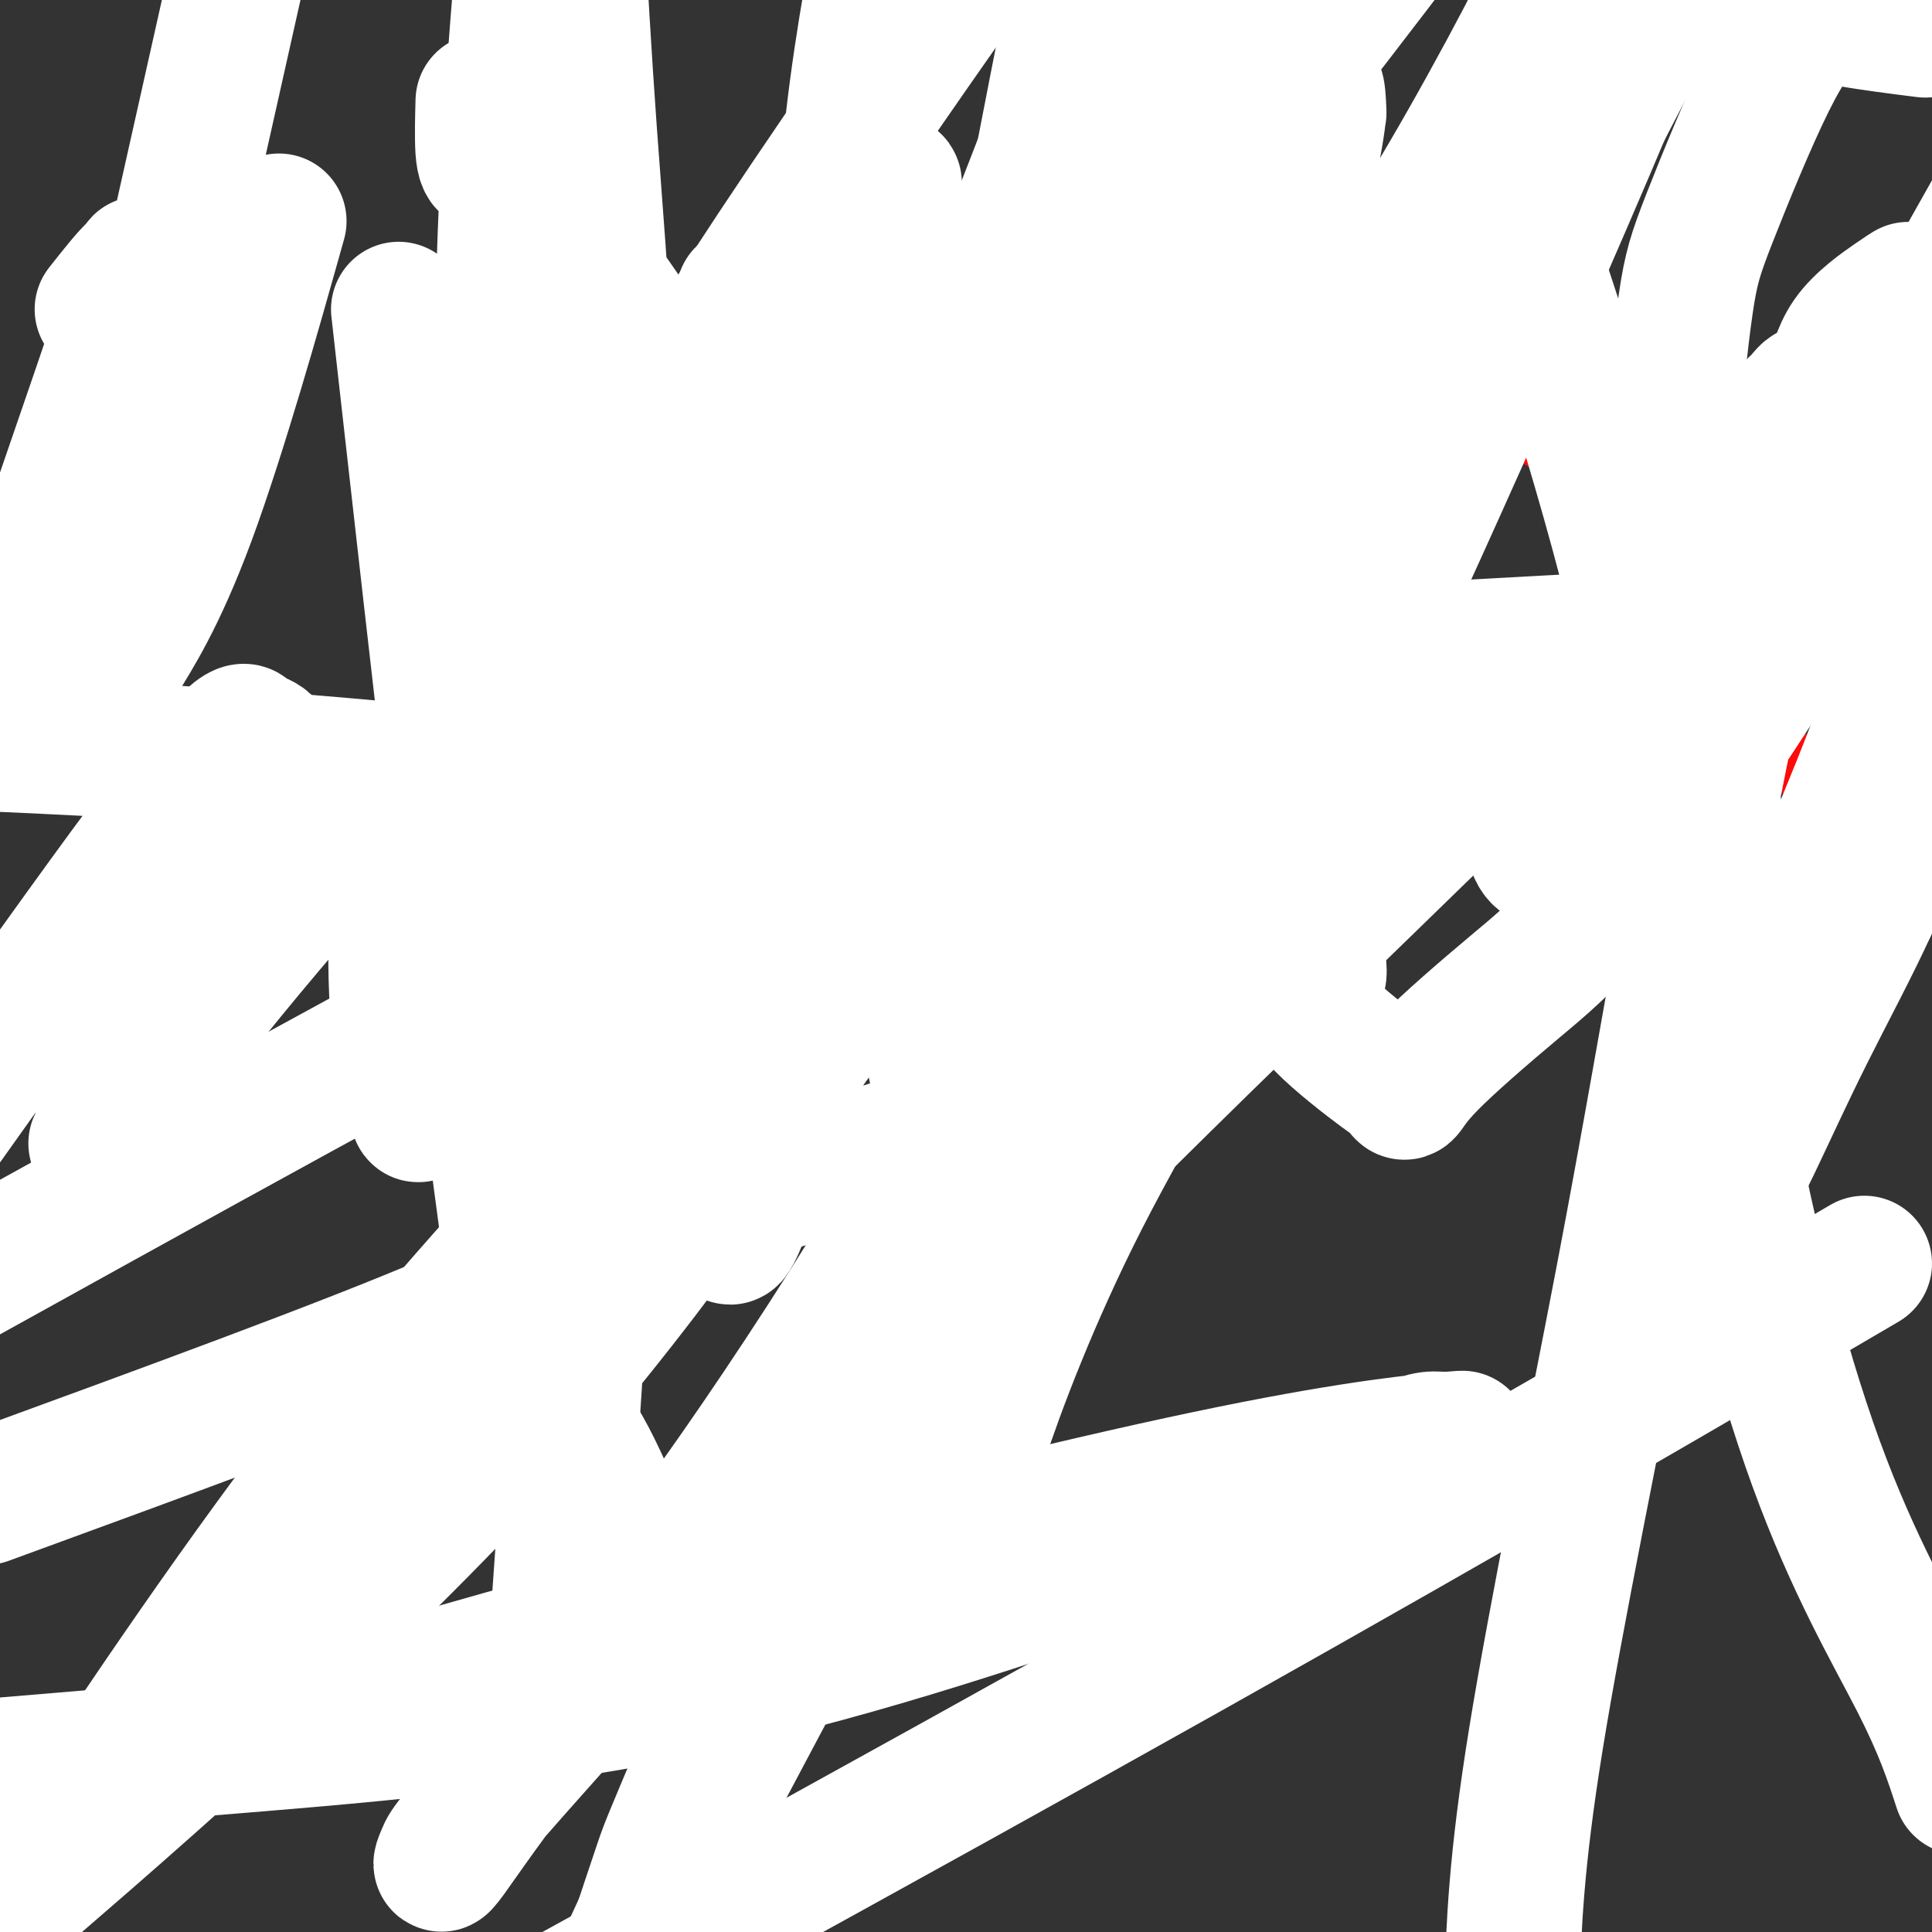 <svg viewBox='0 0 400 400' version='1.1' xmlns='http://www.w3.org/2000/svg' xmlns:xlink='http://www.w3.org/1999/xlink'><rect x="0" y="0" width="400" height="400" fill="#333333" stroke="none"/><g fill='none' stroke='#FD0A0A' stroke-width='12' stroke-linecap='round' stroke-linejoin='round'><path d='M153,124c0.240,-0.006 0.481,-0.013 0,-1c-0.481,-0.987 -1.683,-2.955 -2,-5c-0.317,-2.045 0.251,-4.168 0,-6c-0.251,-1.832 -1.321,-3.374 -2,-5c-0.679,-1.626 -0.967,-3.336 -1,-5c-0.033,-1.664 0.188,-3.281 0,-6c-0.188,-2.719 -0.786,-6.538 -1,-8c-0.214,-1.462 -0.043,-0.566 0,-1c0.043,-0.434 -0.040,-2.199 0,-3c0.040,-0.801 0.203,-0.639 0,-1c-0.203,-0.361 -0.772,-1.246 -1,-2c-0.228,-0.754 -0.114,-1.377 0,-2'/><path d='M146,79c-0.713,-7.587 1.006,-4.056 2,-3c0.994,1.056 1.263,-0.365 2,-2c0.737,-1.635 1.940,-3.485 3,-5c1.060,-1.515 1.976,-2.696 3,-4c1.024,-1.304 2.154,-2.730 3,-4c0.846,-1.270 1.406,-2.383 2,-3c0.594,-0.617 1.223,-0.739 2,-1c0.777,-0.261 1.704,-0.661 2,-1c0.296,-0.339 -0.039,-0.616 0,-1c0.039,-0.384 0.451,-0.877 1,-1c0.549,-0.123 1.236,0.122 2,0c0.764,-0.122 1.604,-0.610 2,-1c0.396,-0.390 0.347,-0.683 1,-1c0.653,-0.317 2.009,-0.659 3,-1c0.991,-0.341 1.618,-0.682 2,-1c0.382,-0.318 0.519,-0.614 1,-1c0.481,-0.386 1.305,-0.863 2,-1c0.695,-0.137 1.261,0.064 2,0c0.739,-0.064 1.651,-0.395 2,-1c0.349,-0.605 0.136,-1.484 1,-2c0.864,-0.516 2.807,-0.668 4,-1c1.193,-0.332 1.638,-0.842 3,-1c1.362,-0.158 3.641,0.038 9,1c5.359,0.962 13.798,2.689 20,4c6.202,1.311 10.166,2.205 16,4c5.834,1.795 13.539,4.491 19,6c5.461,1.509 8.679,1.830 13,4c4.321,2.170 9.746,6.190 18,11c8.254,4.810 19.338,10.410 31,17c11.662,6.590 23.904,14.168 31,18c7.096,3.832 9.048,3.916 11,4'/><path d='M359,112c15.774,8.562 9.708,4.968 9,4c-0.708,-0.968 3.942,0.691 6,2c2.058,1.309 1.525,2.267 2,3c0.475,0.733 1.960,1.239 3,2c1.040,0.761 1.636,1.775 2,2c0.364,0.225 0.497,-0.340 1,0c0.503,0.340 1.378,1.586 2,2c0.622,0.414 0.992,-0.002 1,0c0.008,0.002 -0.346,0.422 0,1c0.346,0.578 1.391,1.313 2,2c0.609,0.687 0.783,1.325 1,2c0.217,0.675 0.479,1.388 1,2c0.521,0.612 1.303,1.122 2,2c0.697,0.878 1.311,2.123 2,3c0.689,0.877 1.455,1.388 2,2c0.545,0.612 0.869,1.327 1,2c0.131,0.673 0.067,1.304 0,2c-0.067,0.696 -0.138,1.458 0,2c0.138,0.542 0.485,0.866 0,2c-0.485,1.134 -1.803,3.078 -3,4c-1.197,0.922 -2.274,0.820 -3,1c-0.726,0.180 -1.101,0.640 -2,1c-0.899,0.360 -2.323,0.618 -3,1c-0.677,0.382 -0.609,0.887 -1,1c-0.391,0.113 -1.242,-0.166 -2,0c-0.758,0.166 -1.425,0.776 -2,1c-0.575,0.224 -1.060,0.060 -2,0c-0.940,-0.060 -2.334,-0.016 -3,0c-0.666,0.016 -0.602,0.004 -1,0c-0.398,-0.004 -1.256,-0.001 -2,0c-0.744,0.001 -1.372,0.001 -2,0'/><path d='M370,158c-3.918,0.709 -2.212,-0.017 -2,0c0.212,0.017 -1.070,0.778 -2,1c-0.930,0.222 -1.507,-0.095 -2,0c-0.493,0.095 -0.901,0.601 -2,1c-1.099,0.399 -2.887,0.689 -4,1c-1.113,0.311 -1.551,0.642 -3,1c-1.449,0.358 -3.911,0.743 -6,1c-2.089,0.257 -3.807,0.387 -5,1c-1.193,0.613 -1.862,1.709 -3,2c-1.138,0.291 -2.747,-0.223 -5,0c-2.253,0.223 -5.151,1.184 -8,2c-2.849,0.816 -5.649,1.487 -8,2c-2.351,0.513 -4.253,0.869 -7,1c-2.747,0.131 -6.339,0.038 -9,0c-2.661,-0.038 -4.391,-0.021 -6,0c-1.609,0.021 -3.097,0.047 -5,0c-1.903,-0.047 -4.223,-0.167 -7,0c-2.777,0.167 -6.012,0.619 -8,1c-1.988,0.381 -2.728,0.689 -5,1c-2.272,0.311 -6.076,0.623 -9,1c-2.924,0.377 -4.968,0.819 -7,1c-2.032,0.181 -4.054,0.101 -6,0c-1.946,-0.101 -3.817,-0.222 -6,0c-2.183,0.222 -4.677,0.788 -7,1c-2.323,0.212 -4.474,0.069 -8,0c-3.526,-0.069 -8.426,-0.064 -11,0c-2.574,0.064 -2.822,0.186 -4,0c-1.178,-0.186 -3.285,-0.679 -5,-1c-1.715,-0.321 -3.039,-0.471 -4,-1c-0.961,-0.529 -1.560,-1.437 -2,-2c-0.440,-0.563 -0.720,-0.782 -1,-1'/><path d='M203,171c-2.434,-0.952 -2.520,-0.830 -3,-1c-0.480,-0.170 -1.355,-0.630 -2,-1c-0.645,-0.370 -1.062,-0.648 -1,-1c0.062,-0.352 0.602,-0.777 0,-1c-0.602,-0.223 -2.346,-0.245 -3,-1c-0.654,-0.755 -0.216,-2.243 -1,-3c-0.784,-0.757 -2.788,-0.784 -4,-1c-1.212,-0.216 -1.631,-0.620 -5,-3c-3.369,-2.380 -9.688,-6.735 -14,-10c-4.312,-3.265 -6.616,-5.438 -10,-8c-3.384,-2.562 -7.848,-5.513 -11,-8c-3.152,-2.487 -4.992,-4.512 -7,-6c-2.008,-1.488 -4.184,-2.441 -6,-4c-1.816,-1.559 -3.271,-3.723 -4,-5c-0.729,-1.277 -0.731,-1.665 -1,-2c-0.269,-0.335 -0.804,-0.615 -1,-1c-0.196,-0.385 -0.053,-0.873 0,-1c0.053,-0.127 0.015,0.107 0,0c-0.015,-0.107 -0.008,-0.553 0,-1'/><path d='M130,113c-0.749,-1.790 0.378,-1.263 1,-1c0.622,0.263 0.741,0.264 1,0c0.259,-0.264 0.660,-0.792 1,-1c0.340,-0.208 0.619,-0.094 1,0c0.381,0.094 0.865,0.169 1,0c0.135,-0.169 -0.078,-0.580 0,-1c0.078,-0.420 0.446,-0.848 1,-1c0.554,-0.152 1.296,-0.027 2,0c0.704,0.027 1.372,-0.045 2,0c0.628,0.045 1.215,0.208 2,0c0.785,-0.208 1.769,-0.788 2,-1c0.231,-0.212 -0.292,-0.057 0,0c0.292,0.057 1.398,0.015 2,0c0.602,-0.015 0.701,-0.004 1,0c0.299,0.004 0.800,0.001 1,0c0.200,-0.001 0.100,-0.001 0,0'/><path d='M219,102c0.417,0.000 0.833,0.000 1,0c0.167,0.000 0.083,0.000 0,0'/><path d='M265,117c0.000,0.000 0.100,0.100 0.1,0.1'/><path d='M184,108c0.009,0.175 0.018,0.349 0,1c-0.018,0.651 -0.062,1.778 0,3c0.062,1.222 0.230,2.538 1,4c0.770,1.462 2.142,3.071 3,5c0.858,1.929 1.201,4.177 2,6c0.799,1.823 2.054,3.220 3,4c0.946,0.780 1.584,0.944 2,1c0.416,0.056 0.608,0.005 1,0c0.392,-0.005 0.982,0.037 2,0c1.018,-0.037 2.465,-0.154 3,0c0.535,0.154 0.159,0.578 1,2c0.841,1.422 2.897,3.840 4,5c1.103,1.160 1.251,1.061 2,2c0.749,0.939 2.098,2.917 3,4c0.902,1.083 1.358,1.271 2,2c0.642,0.729 1.471,2.000 2,3c0.529,1.000 0.758,1.731 1,2c0.242,0.269 0.498,0.077 1,0c0.502,-0.077 1.251,-0.038 2,0'/><path d='M219,152c3.024,3.099 1.584,0.845 1,0c-0.584,-0.845 -0.312,-0.282 0,0c0.312,0.282 0.665,0.282 1,0c0.335,-0.282 0.652,-0.846 1,-1c0.348,-0.154 0.726,0.102 1,0c0.274,-0.102 0.443,-0.562 1,-1c0.557,-0.438 1.501,-0.852 2,-1c0.499,-0.148 0.552,-0.029 1,0c0.448,0.029 1.290,-0.034 2,0c0.710,0.034 1.287,0.163 2,0c0.713,-0.163 1.562,-0.617 2,-1c0.438,-0.383 0.467,-0.695 1,-1c0.533,-0.305 1.571,-0.603 2,-1c0.429,-0.397 0.248,-0.891 1,-1c0.752,-0.109 2.436,0.168 3,0c0.564,-0.168 0.010,-0.781 0,-1c-0.010,-0.219 0.526,-0.045 1,0c0.474,0.045 0.887,-0.040 1,0c0.113,0.040 -0.073,0.204 0,0c0.073,-0.204 0.407,-0.776 1,-1c0.593,-0.224 1.447,-0.098 2,0c0.553,0.098 0.805,0.170 1,0c0.195,-0.170 0.332,-0.581 1,-1c0.668,-0.419 1.867,-0.844 3,-1c1.133,-0.156 2.201,-0.042 3,0c0.799,0.042 1.327,0.011 2,0c0.673,-0.011 1.489,-0.003 2,0c0.511,0.003 0.717,0.001 1,0c0.283,-0.001 0.641,-0.000 1,0'/><path d='M259,141c6.365,-1.702 2.277,-0.456 1,0c-1.277,0.456 0.259,0.122 1,0c0.741,-0.122 0.689,-0.034 1,0c0.311,0.034 0.985,0.012 2,0c1.015,-0.012 2.372,-0.014 4,0c1.628,0.014 3.528,0.045 5,0c1.472,-0.045 2.516,-0.166 4,0c1.484,0.166 3.408,0.619 5,1c1.592,0.381 2.851,0.691 4,1c1.149,0.309 2.189,0.619 3,1c0.811,0.381 1.394,0.834 2,1c0.606,0.166 1.235,0.044 2,0c0.765,-0.044 1.668,-0.012 2,0c0.332,0.012 0.095,0.003 0,0c-0.095,-0.003 -0.047,-0.002 0,0'/></g>
<g fill='none' stroke='#FFFFFF' stroke-width='28' stroke-linecap='round' stroke-linejoin='round'><path d='M178,163c0.428,-0.419 0.855,-0.839 1,-1c0.145,-0.161 0.007,-0.065 1,0c0.993,0.065 3.118,0.099 4,0c0.882,-0.099 0.520,-0.332 1,0c0.480,0.332 1.802,1.227 3,2c1.198,0.773 2.273,1.423 3,2c0.727,0.577 1.106,1.080 2,2c0.894,0.920 2.302,2.258 3,3c0.698,0.742 0.684,0.887 1,1c0.316,0.113 0.960,0.192 1,0c0.040,-0.192 -0.524,-0.655 0,-1c0.524,-0.345 2.135,-0.570 3,-1c0.865,-0.430 0.984,-1.064 3,-5c2.016,-3.936 5.927,-11.175 9,-16c3.073,-4.825 5.306,-7.236 7,-10c1.694,-2.764 2.847,-5.882 4,-9'/><path d='M224,130c3.719,-6.820 1.518,-3.870 1,-3c-0.518,0.870 0.647,-0.340 1,-1c0.353,-0.660 -0.106,-0.769 0,-1c0.106,-0.231 0.775,-0.583 1,-1c0.225,-0.417 0.004,-0.899 1,-1c0.996,-0.101 3.207,0.179 5,0c1.793,-0.179 3.167,-0.819 4,-1c0.833,-0.181 1.126,0.096 2,0c0.874,-0.096 2.328,-0.564 3,-1c0.672,-0.436 0.563,-0.838 1,-1c0.437,-0.162 1.420,-0.082 2,0c0.580,0.082 0.755,0.166 1,0c0.245,-0.166 0.558,-0.581 1,-1c0.442,-0.419 1.012,-0.840 1,-1c-0.012,-0.160 -0.604,-0.057 -1,0c-0.396,0.057 -0.594,0.070 -2,1c-1.406,0.930 -4.020,2.777 -10,8c-5.980,5.223 -15.324,13.823 -20,18c-4.676,4.177 -4.682,3.932 -5,4c-0.318,0.068 -0.948,0.448 -1,0c-0.052,-0.448 0.474,-1.724 1,-3'/><path d='M210,146c0.013,-0.416 0.044,0.043 1,-1c0.956,-1.043 2.837,-3.588 4,-5c1.163,-1.412 1.607,-1.692 3,-2c1.393,-0.308 3.733,-0.643 7,-1c3.267,-0.357 7.459,-0.736 12,-1c4.541,-0.264 9.430,-0.413 14,0c4.570,0.413 8.819,1.387 16,4c7.181,2.613 17.293,6.863 24,10c6.707,3.137 10.009,5.159 13,7c2.991,1.841 5.670,3.502 7,5c1.330,1.498 1.313,2.835 2,4c0.687,1.165 2.080,2.159 3,4c0.920,1.841 1.367,4.530 2,6c0.633,1.470 1.454,1.722 2,2c0.546,0.278 0.819,0.581 2,1c1.181,0.419 3.269,0.952 6,-1c2.731,-1.952 6.103,-6.389 11,-15c4.897,-8.611 11.318,-21.395 20,-35c8.682,-13.605 19.623,-28.030 31,-46c11.377,-17.970 23.188,-39.485 35,-61'/><path d='M397,89c4.941,-7.971 9.881,-15.942 0,0c-9.881,15.942 -34.584,55.796 -51,79c-16.416,23.204 -24.546,29.760 -32,36c-7.454,6.240 -14.231,12.166 -18,16c-3.769,3.834 -4.531,5.575 -5,6c-0.469,0.425 -0.644,-0.467 -1,-1c-0.356,-0.533 -0.893,-0.707 -4,-3c-3.107,-2.293 -8.783,-6.706 -12,-10c-3.217,-3.294 -3.976,-5.471 -14,-10c-10.024,-4.529 -29.314,-11.412 -56,-19c-26.686,-7.588 -60.767,-15.882 -100,-21c-39.233,-5.118 -83.616,-7.059 -128,-9'/><path d='M180,141c-14.867,0.844 -29.733,1.689 0,0c29.733,-1.689 104.067,-5.911 161,-9c56.933,-3.089 96.467,-5.044 136,-7'/><path d='M375,268c9.533,-5.578 19.067,-11.156 0,0c-19.067,11.156 -66.733,39.044 -129,74c-62.267,34.956 -139.133,76.978 -216,119'/><path d='M17,376c-4.840,7.275 -9.681,14.551 0,0c9.681,-14.551 33.882,-50.928 56,-79c22.118,-28.072 42.153,-47.839 54,-64c11.847,-16.161 15.506,-28.717 17,-35c1.494,-6.283 0.823,-6.292 -1,-6c-1.823,0.292 -4.799,0.886 -3,-2c1.799,-2.886 8.371,-9.253 -18,4c-26.371,13.253 -85.686,46.127 -145,79'/><path d='M22,63c-0.713,0.903 -1.426,1.805 0,0c1.426,-1.805 4.990,-6.319 6,-7c1.010,-0.681 -0.536,2.470 0,1c0.536,-1.470 3.153,-7.563 -2,8c-5.153,15.563 -18.077,52.781 -31,90'/><path d='M25,230c-4.444,5.838 -8.889,11.677 0,0c8.889,-11.677 31.110,-40.868 59,-70c27.890,-29.132 61.449,-58.203 90,-76c28.551,-17.797 52.093,-24.321 62,-27c9.907,-2.679 6.178,-1.515 5,0c-1.178,1.515 0.194,3.380 3,17c2.806,13.620 7.045,38.996 -7,79c-14.045,40.004 -46.376,94.635 -71,132c-24.624,37.365 -41.541,57.464 -53,72c-11.459,14.536 -17.459,23.508 -20,27c-2.541,3.492 -1.623,1.505 -1,0c0.623,-1.505 0.950,-2.527 21,-25c20.050,-22.473 59.821,-66.397 103,-110c43.179,-43.603 89.765,-86.887 137,-135c47.235,-48.113 95.117,-101.057 143,-154'/><path d='M273,91c7.677,-7.135 15.354,-14.269 0,0c-15.354,14.269 -53.741,49.943 -72,67c-18.259,17.057 -16.392,15.499 -14,26c2.392,10.501 5.310,33.061 8,42c2.690,8.939 5.153,4.256 6,3c0.847,-1.256 0.078,0.915 -3,3c-3.078,2.085 -8.464,4.085 -21,8c-12.536,3.915 -32.221,9.746 -45,15c-12.779,5.254 -18.651,9.930 -40,19c-21.349,9.070 -58.174,22.535 -95,36'/><path d='M15,369c-11.174,3.284 -22.348,6.569 0,0c22.348,-6.569 78.219,-22.990 126,-36c47.781,-13.010 87.472,-22.607 114,-28c26.528,-5.393 39.891,-6.582 45,-7c5.109,-0.418 1.962,-0.065 0,0c-1.962,0.065 -2.739,-0.159 -4,0c-1.261,0.159 -3.006,0.701 -5,2c-1.994,1.299 -4.236,3.356 -13,7c-8.764,3.644 -24.050,8.874 -48,17c-23.950,8.126 -56.563,19.149 -90,26c-33.437,6.851 -67.696,9.529 -98,12c-30.304,2.471 -56.652,4.736 -83,7'/><path d='M24,219c-3.269,5.181 -6.538,10.362 0,0c6.538,-10.362 22.882,-36.268 29,-50c6.118,-13.732 2.010,-15.290 0,-16c-2.010,-0.710 -1.920,-0.572 -2,-1c-0.080,-0.428 -0.329,-1.423 -3,1c-2.671,2.423 -7.763,8.264 -18,22c-10.237,13.736 -25.618,35.368 -41,57'/><path d='M-1,397c-9.638,8.268 -19.276,16.536 0,0c19.276,-16.536 67.466,-57.876 101,-94c33.534,-36.124 52.413,-67.033 81,-105c28.587,-37.967 66.882,-82.990 95,-124c28.118,-41.010 46.059,-78.005 64,-115'/><path d='M336,6c0.129,-0.468 0.258,-0.936 0,0c-0.258,0.936 -0.903,3.277 -1,4c-0.097,0.723 0.354,-0.173 0,1c-0.354,1.173 -1.514,4.413 0,2c1.514,-2.413 5.703,-10.481 -6,17c-11.703,27.481 -39.296,90.510 -60,133c-20.704,42.490 -34.517,64.440 -45,85c-10.483,20.560 -17.635,39.731 -21,50c-3.365,10.269 -2.942,11.635 -3,12c-0.058,0.365 -0.596,-0.270 -1,-1c-0.404,-0.730 -0.673,-1.556 -1,-5c-0.327,-3.444 -0.711,-9.506 -1,-15c-0.289,-5.494 -0.483,-10.421 0,-23c0.483,-12.579 1.642,-32.809 3,-47c1.358,-14.191 2.914,-22.341 6,-35c3.086,-12.659 7.704,-29.826 10,-40c2.296,-10.174 2.272,-13.355 2,-16c-0.272,-2.645 -0.792,-4.756 -1,-6c-0.208,-1.244 -0.104,-1.622 0,-2'/><path d='M217,120c0.270,-3.873 0.443,-1.555 0,1c-0.443,2.555 -1.504,5.346 -2,6c-0.496,0.654 -0.429,-0.831 -3,10c-2.571,10.831 -7.781,33.977 -11,47c-3.219,13.023 -4.446,15.922 -5,19c-0.554,3.078 -0.433,6.335 0,8c0.433,1.665 1.180,1.737 2,2c0.820,0.263 1.713,0.717 2,1c0.287,0.283 -0.032,0.397 0,-3c0.032,-3.397 0.417,-10.303 2,-18c1.583,-7.697 4.366,-16.184 9,-31c4.634,-14.816 11.118,-35.961 15,-51c3.882,-15.039 5.160,-23.972 6,-37c0.840,-13.028 1.240,-30.151 1,-44c-0.240,-13.849 -1.120,-24.425 -2,-35'/><path d='M227,4c1.731,-4.507 3.462,-9.013 0,0c-3.462,9.013 -12.117,31.547 -17,44c-4.883,12.453 -5.995,14.825 -7,19c-1.005,4.175 -1.902,10.154 -3,15c-1.098,4.846 -2.397,8.561 -5,15c-2.603,6.439 -6.511,15.602 -10,22c-3.489,6.398 -6.561,10.031 -10,14c-3.439,3.969 -7.245,8.275 -10,12c-2.755,3.725 -4.457,6.869 -6,9c-1.543,2.131 -2.926,3.250 -4,4c-1.074,0.750 -1.840,1.131 -2,2c-0.160,0.869 0.284,2.226 0,-1c-0.284,-3.226 -1.298,-11.036 -1,-18c0.298,-6.964 1.908,-13.081 3,-21c1.092,-7.919 1.665,-17.640 2,-25c0.335,-7.360 0.432,-12.357 0,-17c-0.432,-4.643 -1.395,-8.930 -2,-12c-0.605,-3.070 -0.854,-4.922 -1,-5c-0.146,-0.078 -0.188,1.617 0,5c0.188,3.383 0.607,8.453 1,15c0.393,6.547 0.760,14.570 -7,33c-7.760,18.430 -23.646,47.266 -34,66c-10.354,18.734 -15.177,27.367 -20,36'/><path d='M94,216c-9.657,18.395 -6.799,13.383 -6,12c0.799,-1.383 -0.463,0.864 -1,2c-0.537,1.136 -0.351,1.160 -1,-1c-0.649,-2.160 -2.133,-6.506 -3,-13c-0.867,-6.494 -1.118,-15.136 -1,-21c0.118,-5.864 0.605,-8.951 1,-12c0.395,-3.049 0.700,-6.062 1,-8c0.300,-1.938 0.597,-2.802 1,-3c0.403,-0.198 0.913,0.269 1,1c0.087,0.731 -0.249,1.725 0,2c0.249,0.275 1.083,-0.169 0,2c-1.083,2.169 -4.084,6.953 2,-4c6.084,-10.953 21.253,-37.641 35,-61c13.747,-23.359 26.070,-43.388 44,-70c17.930,-26.612 41.465,-59.806 65,-93'/><path d='M221,7c1.098,-5.532 2.195,-11.064 0,0c-2.195,11.064 -7.683,38.725 -10,53c-2.317,14.275 -1.463,15.163 -5,28c-3.537,12.837 -11.463,37.624 -19,57c-7.537,19.376 -14.684,33.342 -22,48c-7.316,14.658 -14.801,30.009 -22,44c-7.199,13.991 -14.111,26.621 -18,33c-3.889,6.379 -4.754,6.506 -5,7c-0.246,0.494 0.126,1.355 0,1c-0.126,-0.355 -0.749,-1.927 -1,-4c-0.251,-2.073 -0.129,-4.649 -2,-25c-1.871,-20.351 -5.734,-58.479 -9,-95c-3.266,-36.521 -5.933,-71.435 -2,-132c3.933,-60.565 14.467,-146.783 25,-233'/><path d='M85,86c-2.137,-19.021 -4.273,-38.043 0,0c4.273,38.043 14.957,133.150 21,175c6.043,41.850 7.446,30.442 12,35c4.554,4.558 12.259,25.082 17,36c4.741,10.918 6.520,12.232 8,14c1.480,1.768 2.663,3.992 3,5c0.337,1.008 -0.173,0.800 0,0c0.173,-0.800 1.028,-2.192 2,-4c0.972,-1.808 2.060,-4.033 4,-8c1.940,-3.967 4.731,-9.677 7,-14c2.269,-4.323 4.014,-7.260 8,-13c3.986,-5.740 10.211,-14.282 13,-20c2.789,-5.718 2.142,-8.612 2,-10c-0.142,-1.388 0.222,-1.271 0,-1c-0.222,0.271 -1.029,0.694 -1,0c0.029,-0.694 0.894,-2.506 -6,14c-6.894,16.506 -21.548,51.328 -29,69c-7.452,17.672 -7.700,18.192 -9,22c-1.300,3.808 -3.650,10.904 -6,18'/><path d='M154,359c-3.936,7.421 -7.872,14.842 0,0c7.872,-14.842 27.553,-51.947 48,-86c20.447,-34.053 41.659,-65.053 60,-100c18.341,-34.947 33.812,-73.842 49,-107c15.188,-33.158 30.094,-60.579 45,-88'/><path d='M248,7c3.009,-4.841 6.019,-9.681 0,0c-6.019,9.681 -21.066,33.885 -31,54c-9.934,20.115 -14.757,36.142 -20,50c-5.243,13.858 -10.908,25.548 -14,34c-3.092,8.452 -3.612,13.667 -3,20c0.612,6.333 2.355,13.786 3,17c0.645,3.214 0.191,2.191 0,2c-0.191,-0.191 -0.118,0.452 0,1c0.118,0.548 0.283,1.002 1,0c0.717,-1.002 1.988,-3.458 3,-5c1.012,-1.542 1.767,-2.169 5,-5c3.233,-2.831 8.944,-7.866 14,-12c5.056,-4.134 9.457,-7.367 14,-10c4.543,-2.633 9.229,-4.664 14,-6c4.771,-1.336 9.626,-1.976 13,-2c3.374,-0.024 5.268,0.568 7,2c1.732,1.432 3.303,3.704 5,7c1.697,3.296 3.521,7.615 5,12c1.479,4.385 2.614,8.836 4,14c1.386,5.164 3.022,11.040 4,15c0.978,3.960 1.296,6.003 1,7c-0.296,0.997 -1.206,0.948 -2,-9c-0.794,-9.948 -1.472,-29.795 -2,-40c-0.528,-10.205 -0.904,-10.766 -2,-17c-1.096,-6.234 -2.910,-18.140 -3,-36c-0.090,-17.860 1.546,-41.674 3,-55c1.454,-13.326 2.727,-16.163 4,-19'/><path d='M271,26c1.538,-12.389 1.883,-6.361 2,-4c0.117,2.361 0.007,1.055 0,1c-0.007,-0.055 0.088,1.139 -1,7c-1.088,5.861 -3.361,16.388 -5,27c-1.639,10.612 -2.646,21.310 -5,33c-2.354,11.690 -6.056,24.371 -8,33c-1.944,8.629 -2.130,13.206 -5,22c-2.870,8.794 -8.423,21.804 -13,30c-4.577,8.196 -8.179,11.577 -10,13c-1.821,1.423 -1.863,0.888 -2,1c-0.137,0.112 -0.370,0.872 0,-2c0.370,-2.872 1.343,-9.375 2,-15c0.657,-5.625 0.997,-10.373 0,-19c-0.997,-8.627 -3.332,-21.134 -5,-31c-1.668,-9.866 -2.668,-17.091 -3,-25c-0.332,-7.909 0.005,-16.503 0,-20c-0.005,-3.497 -0.353,-1.897 -1,-1c-0.647,0.897 -1.594,1.090 -1,0c0.594,-1.090 2.730,-3.463 0,1c-2.730,4.463 -10.326,15.764 -18,33c-7.674,17.236 -15.427,40.408 -22,61c-6.573,20.592 -11.965,38.605 -16,52c-4.035,13.395 -6.711,22.173 -8,27c-1.289,4.827 -1.189,5.705 -1,6c0.189,0.295 0.469,0.009 1,-1c0.531,-1.009 1.314,-2.740 6,-15c4.686,-12.260 13.277,-35.049 25,-67c11.723,-31.951 26.579,-73.064 36,-94c9.421,-20.936 13.406,-21.696 26,-36c12.594,-14.304 33.797,-42.152 55,-70'/><path d='M317,5c2.900,-8.415 5.799,-16.829 0,0c-5.799,16.829 -20.297,58.903 -33,94c-12.703,35.097 -23.612,63.219 -45,104c-21.388,40.781 -53.254,94.223 -75,134c-21.746,39.777 -33.373,65.888 -45,92'/><path d='M116,329c-1.220,17.292 -2.440,34.583 0,0c2.440,-34.583 8.542,-121.042 10,-180c1.458,-58.958 -1.726,-90.417 -4,-122c-2.274,-31.583 -3.637,-63.292 -5,-95'/><path d='M56,52c1.517,-5.390 3.034,-10.780 0,0c-3.034,10.780 -10.620,37.731 -17,55c-6.380,17.269 -11.554,24.857 -14,29c-2.446,4.143 -2.162,4.841 -2,5c0.162,0.159 0.204,-0.220 0,-1c-0.204,-0.780 -0.653,-1.962 0,-10c0.653,-8.038 2.406,-22.933 5,-38c2.594,-15.067 6.027,-30.305 10,-48c3.973,-17.695 8.487,-37.848 13,-58'/><path d='M100,22c0.025,-0.927 0.050,-1.853 0,0c-0.050,1.853 -0.176,6.486 0,9c0.176,2.514 0.654,2.908 1,3c0.346,0.092 0.560,-0.119 1,0c0.440,0.119 1.105,0.569 1,0c-0.105,-0.569 -0.982,-2.157 1,0c1.982,2.157 6.822,8.060 11,13c4.178,4.940 7.694,8.917 12,15c4.306,6.083 9.404,14.271 13,21c3.596,6.729 5.692,11.998 9,17c3.308,5.002 7.829,9.736 11,14c3.171,4.264 4.992,8.057 6,11c1.008,2.943 1.203,5.036 2,5c0.797,-0.036 2.195,-2.202 3,-7c0.805,-4.798 1.018,-12.227 1,-19c-0.018,-6.773 -0.268,-12.889 0,-20c0.268,-7.111 1.052,-15.218 3,-22c1.948,-6.782 5.058,-12.241 7,-16c1.942,-3.759 2.715,-5.820 3,-7c0.285,-1.180 0.081,-1.480 0,-1c-0.081,0.480 -0.041,1.740 0,3'/><path d='M185,41c0.484,4.457 -3.307,26.100 -5,42c-1.693,15.900 -1.288,26.058 -2,40c-0.712,13.942 -2.540,31.668 -4,46c-1.460,14.332 -2.551,25.270 -3,30c-0.449,4.730 -0.255,3.253 0,2c0.255,-1.253 0.571,-2.280 0,-2c-0.571,0.280 -2.029,1.869 -1,-11c1.029,-12.869 4.546,-40.195 5,-68c0.454,-27.805 -2.156,-56.087 1,-89c3.156,-32.913 12.078,-70.456 21,-108'/><path d='M313,40c-2.694,-7.895 -5.387,-15.790 0,0c5.387,15.790 18.855,55.264 27,90c8.145,34.736 10.967,64.733 16,94c5.033,29.267 12.278,57.803 20,79c7.722,21.197 15.921,35.056 21,45c5.079,9.944 7.040,15.972 9,22'/><path d='M397,6c1.392,0.175 2.784,0.350 0,0c-2.784,-0.350 -9.746,-1.226 -14,-2c-4.254,-0.774 -5.802,-1.448 -8,0c-2.198,1.448 -5.046,5.017 -9,13c-3.954,7.983 -9.013,20.381 -12,28c-2.987,7.619 -3.902,10.460 -5,18c-1.098,7.540 -2.381,19.778 -3,31c-0.619,11.222 -0.576,21.429 0,29c0.576,7.571 1.685,12.505 3,18c1.315,5.495 2.836,11.550 4,17c1.164,5.450 1.972,10.296 3,15c1.028,4.704 2.275,9.265 3,13c0.725,3.735 0.927,6.644 1,10c0.073,3.356 0.016,7.158 0,9c-0.016,1.842 0.009,1.723 0,2c-0.009,0.277 -0.053,0.949 0,1c0.053,0.051 0.204,-0.519 0,-1c-0.204,-0.481 -0.761,-0.874 0,-3c0.761,-2.126 2.841,-5.987 6,-10c3.159,-4.013 7.396,-8.179 11,-12c3.604,-3.821 6.574,-7.296 9,-11c2.426,-3.704 4.309,-7.636 6,-11c1.691,-3.364 3.191,-6.161 4,-7c0.809,-0.839 0.928,0.280 1,0c0.072,-0.280 0.096,-1.960 0,0c-0.096,1.960 -0.313,7.560 -2,14c-1.687,6.440 -4.843,13.720 -8,21'/><path d='M387,188c-3.619,7.950 -8.665,17.324 -13,26c-4.335,8.676 -7.957,16.652 -11,23c-3.043,6.348 -5.507,11.066 -7,14c-1.493,2.934 -2.014,4.083 -2,4c0.014,-0.083 0.562,-1.398 1,-3c0.438,-1.602 0.767,-3.491 2,-10c1.233,-6.509 3.370,-17.637 9,-33c5.630,-15.363 14.751,-34.961 22,-54c7.249,-19.039 12.624,-37.520 18,-56'/><path d='M395,60c0.091,-0.054 0.183,-0.107 0,0c-0.183,0.107 -0.640,0.376 -3,2c-2.360,1.624 -6.622,4.605 -9,8c-2.378,3.395 -2.872,7.205 -4,9c-1.128,1.795 -2.889,1.576 -4,2c-1.111,0.424 -1.571,1.491 -2,2c-0.429,0.509 -0.826,0.460 -1,1c-0.174,0.540 -0.124,1.667 0,1c0.124,-0.667 0.321,-3.130 -1,2c-1.321,5.130 -4.161,17.853 -8,36c-3.839,18.147 -8.679,41.720 -13,65c-4.321,23.280 -8.125,46.268 -14,77c-5.875,30.732 -13.821,69.209 -18,95c-4.179,25.791 -4.589,38.895 -5,52'/></g>
</svg>